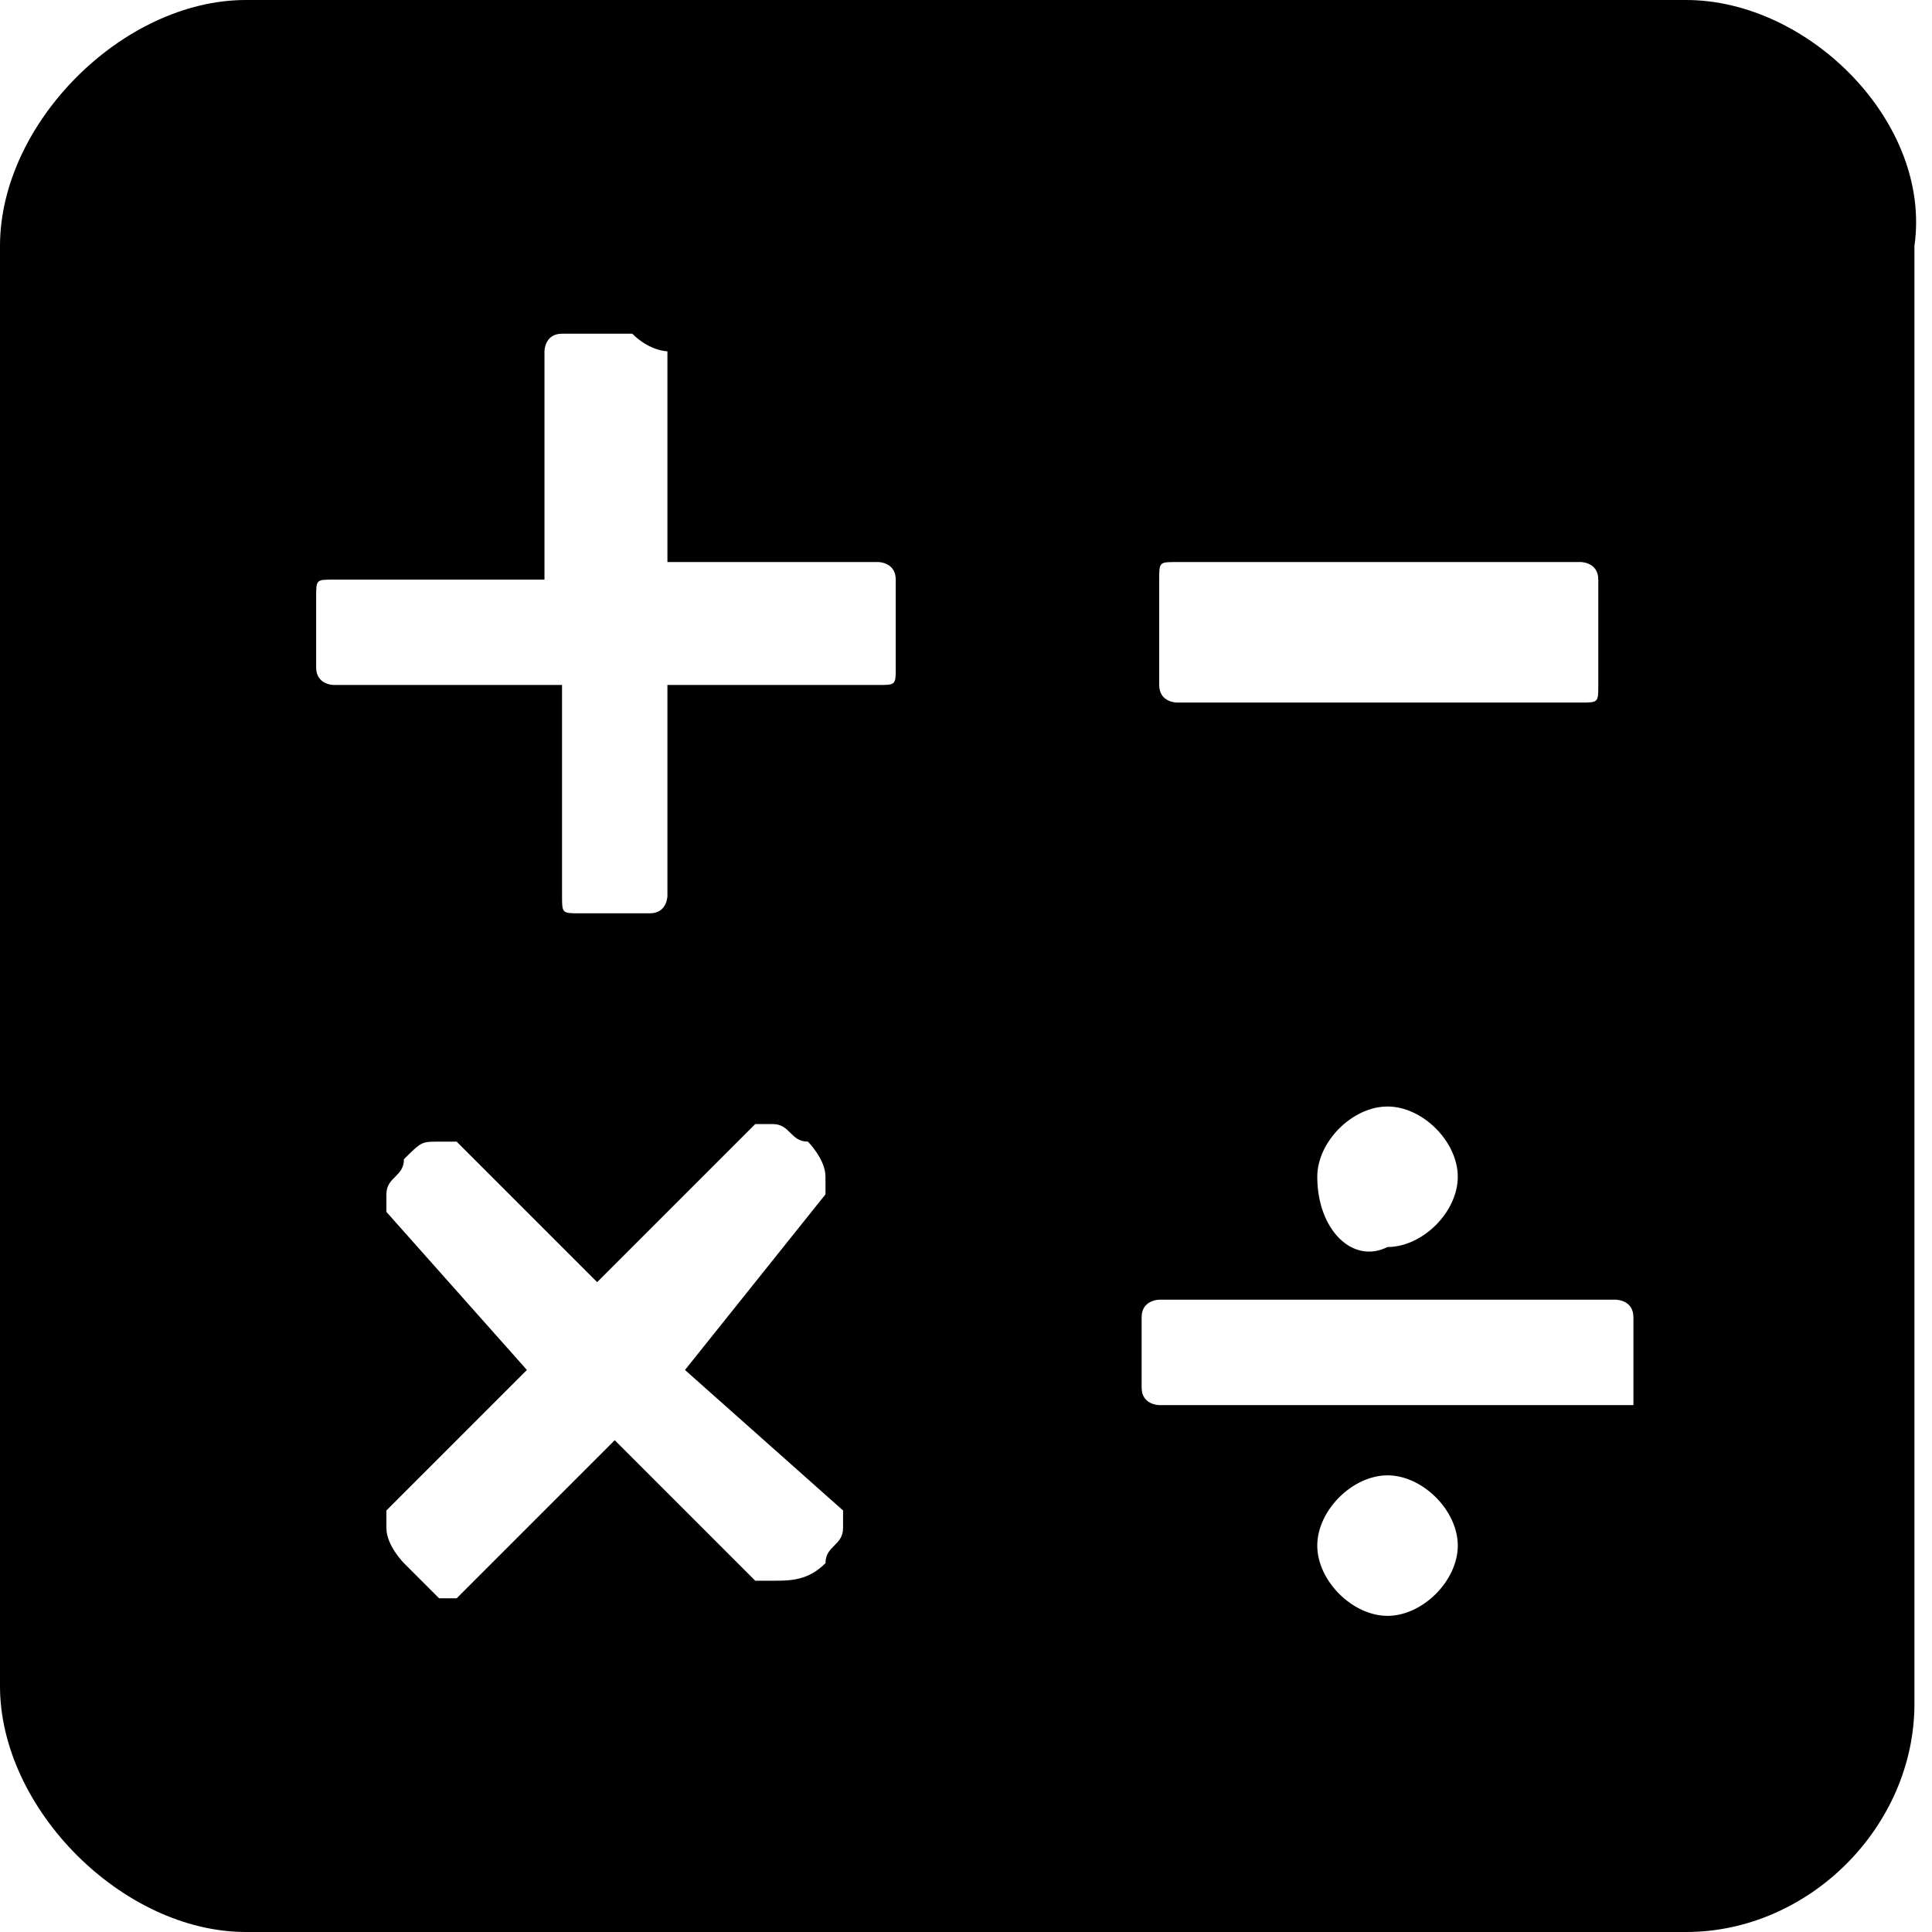 <?xml version="1.0" encoding="utf-8"?>
<!-- Generator: Adobe Illustrator 20.0.0, SVG Export Plug-In . SVG Version: 6.00 Build 0)  -->
<svg version="1.1" id="Layer_1" xmlns="http://www.w3.org/2000/svg" xmlns:xlink="http://www.w3.org/1999/xlink" x="0px" y="0px"
	 width="11px" height="11px" viewBox="0 0 11 11" style="enable-background:new 0 0 11 11;" xml:space="preserve">
<g>
	<g>
		<path d="M9.6,0H1.4C0.7,0,0,0.7,0,1.4v8.2C0,10.3,0.7,11,1.4,11h8.2c0.7,0,1.3-0.6,1.3-1.3V1.4C11,0.7,10.3,0,9.6,0z M6.6,3.3
			c0-0.1,0-0.1,0.1-0.1h2.3c0,0,0.1,0,0.1,0.1c0,0.1,0,0.2,0,0.3c0,0.1,0,0.2,0,0.3c0,0.1,0,0.1-0.1,0.1H6.7c0,0-0.1,0-0.1-0.1
			c0-0.1,0-0.2,0-0.3C6.6,3.4,6.6,3.3,6.6,3.3z M8.3,6.7c0,0.2-0.2,0.4-0.4,0.4C7.7,7.2,7.5,7,7.5,6.7c0-0.2,0.2-0.4,0.4-0.4
			C8.1,6.3,8.3,6.5,8.3,6.7z M4.8,8.6c0,0,0,0.1,0,0.1c0,0.1-0.1,0.1-0.1,0.2C4.6,9,4.5,9,4.4,9c-0.1,0-0.1,0-0.1,0L3.5,8.2L2.6,9.1
			c0,0-0.1,0-0.1,0C2.4,9,2.4,9,2.3,8.9c0,0-0.1-0.1-0.1-0.2c0-0.1,0-0.1,0-0.1L3,7.8L2.2,6.9c0,0,0-0.1,0-0.1
			c0-0.1,0.1-0.1,0.1-0.2c0.1-0.1,0.1-0.1,0.2-0.1c0.1,0,0.1,0,0.1,0l0.8,0.8l0.9-0.9c0,0,0.1,0,0.1,0c0.1,0,0.1,0.1,0.2,0.1
			c0,0,0.1,0.1,0.1,0.2c0,0.1,0,0.1,0,0.1L3.9,7.8L4.8,8.6z M5.1,3.8c0,0.1,0,0.1-0.1,0.1H3.8v1.2c0,0,0,0.1-0.1,0.1
			c-0.1,0-0.1,0-0.2,0c-0.1,0-0.1,0-0.2,0c-0.1,0-0.1,0-0.1-0.1V3.9H1.9c0,0-0.1,0-0.1-0.1c0-0.1,0-0.1,0-0.2c0-0.1,0-0.1,0-0.2
			c0-0.1,0-0.1,0.1-0.1h1.2V2c0,0,0-0.1,0.1-0.1c0.1,0,0.1,0,0.2,0c0.1,0,0.1,0,0.2,0C3.7,2,3.8,2,3.8,2v1.2H5c0,0,0.1,0,0.1,0.1
			c0,0.1,0,0.1,0,0.2C5.1,3.6,5.1,3.7,5.1,3.8z M7.9,9.2C7.7,9.2,7.5,9,7.5,8.8c0-0.2,0.2-0.4,0.4-0.4c0.2,0,0.4,0.2,0.4,0.4
			C8.3,9,8.1,9.2,7.9,9.2z M9.3,8C9.2,8,9.2,8,9.3,8L6.6,8c0,0-0.1,0-0.1-0.1c0-0.1,0-0.1,0-0.2c0-0.1,0-0.2,0-0.2
			c0-0.1,0.1-0.1,0.1-0.1h2.6c0,0,0.1,0,0.1,0.1c0,0.1,0,0.1,0,0.2C9.3,7.8,9.3,7.9,9.3,8z"/>
	</g>
</g>
</svg>
